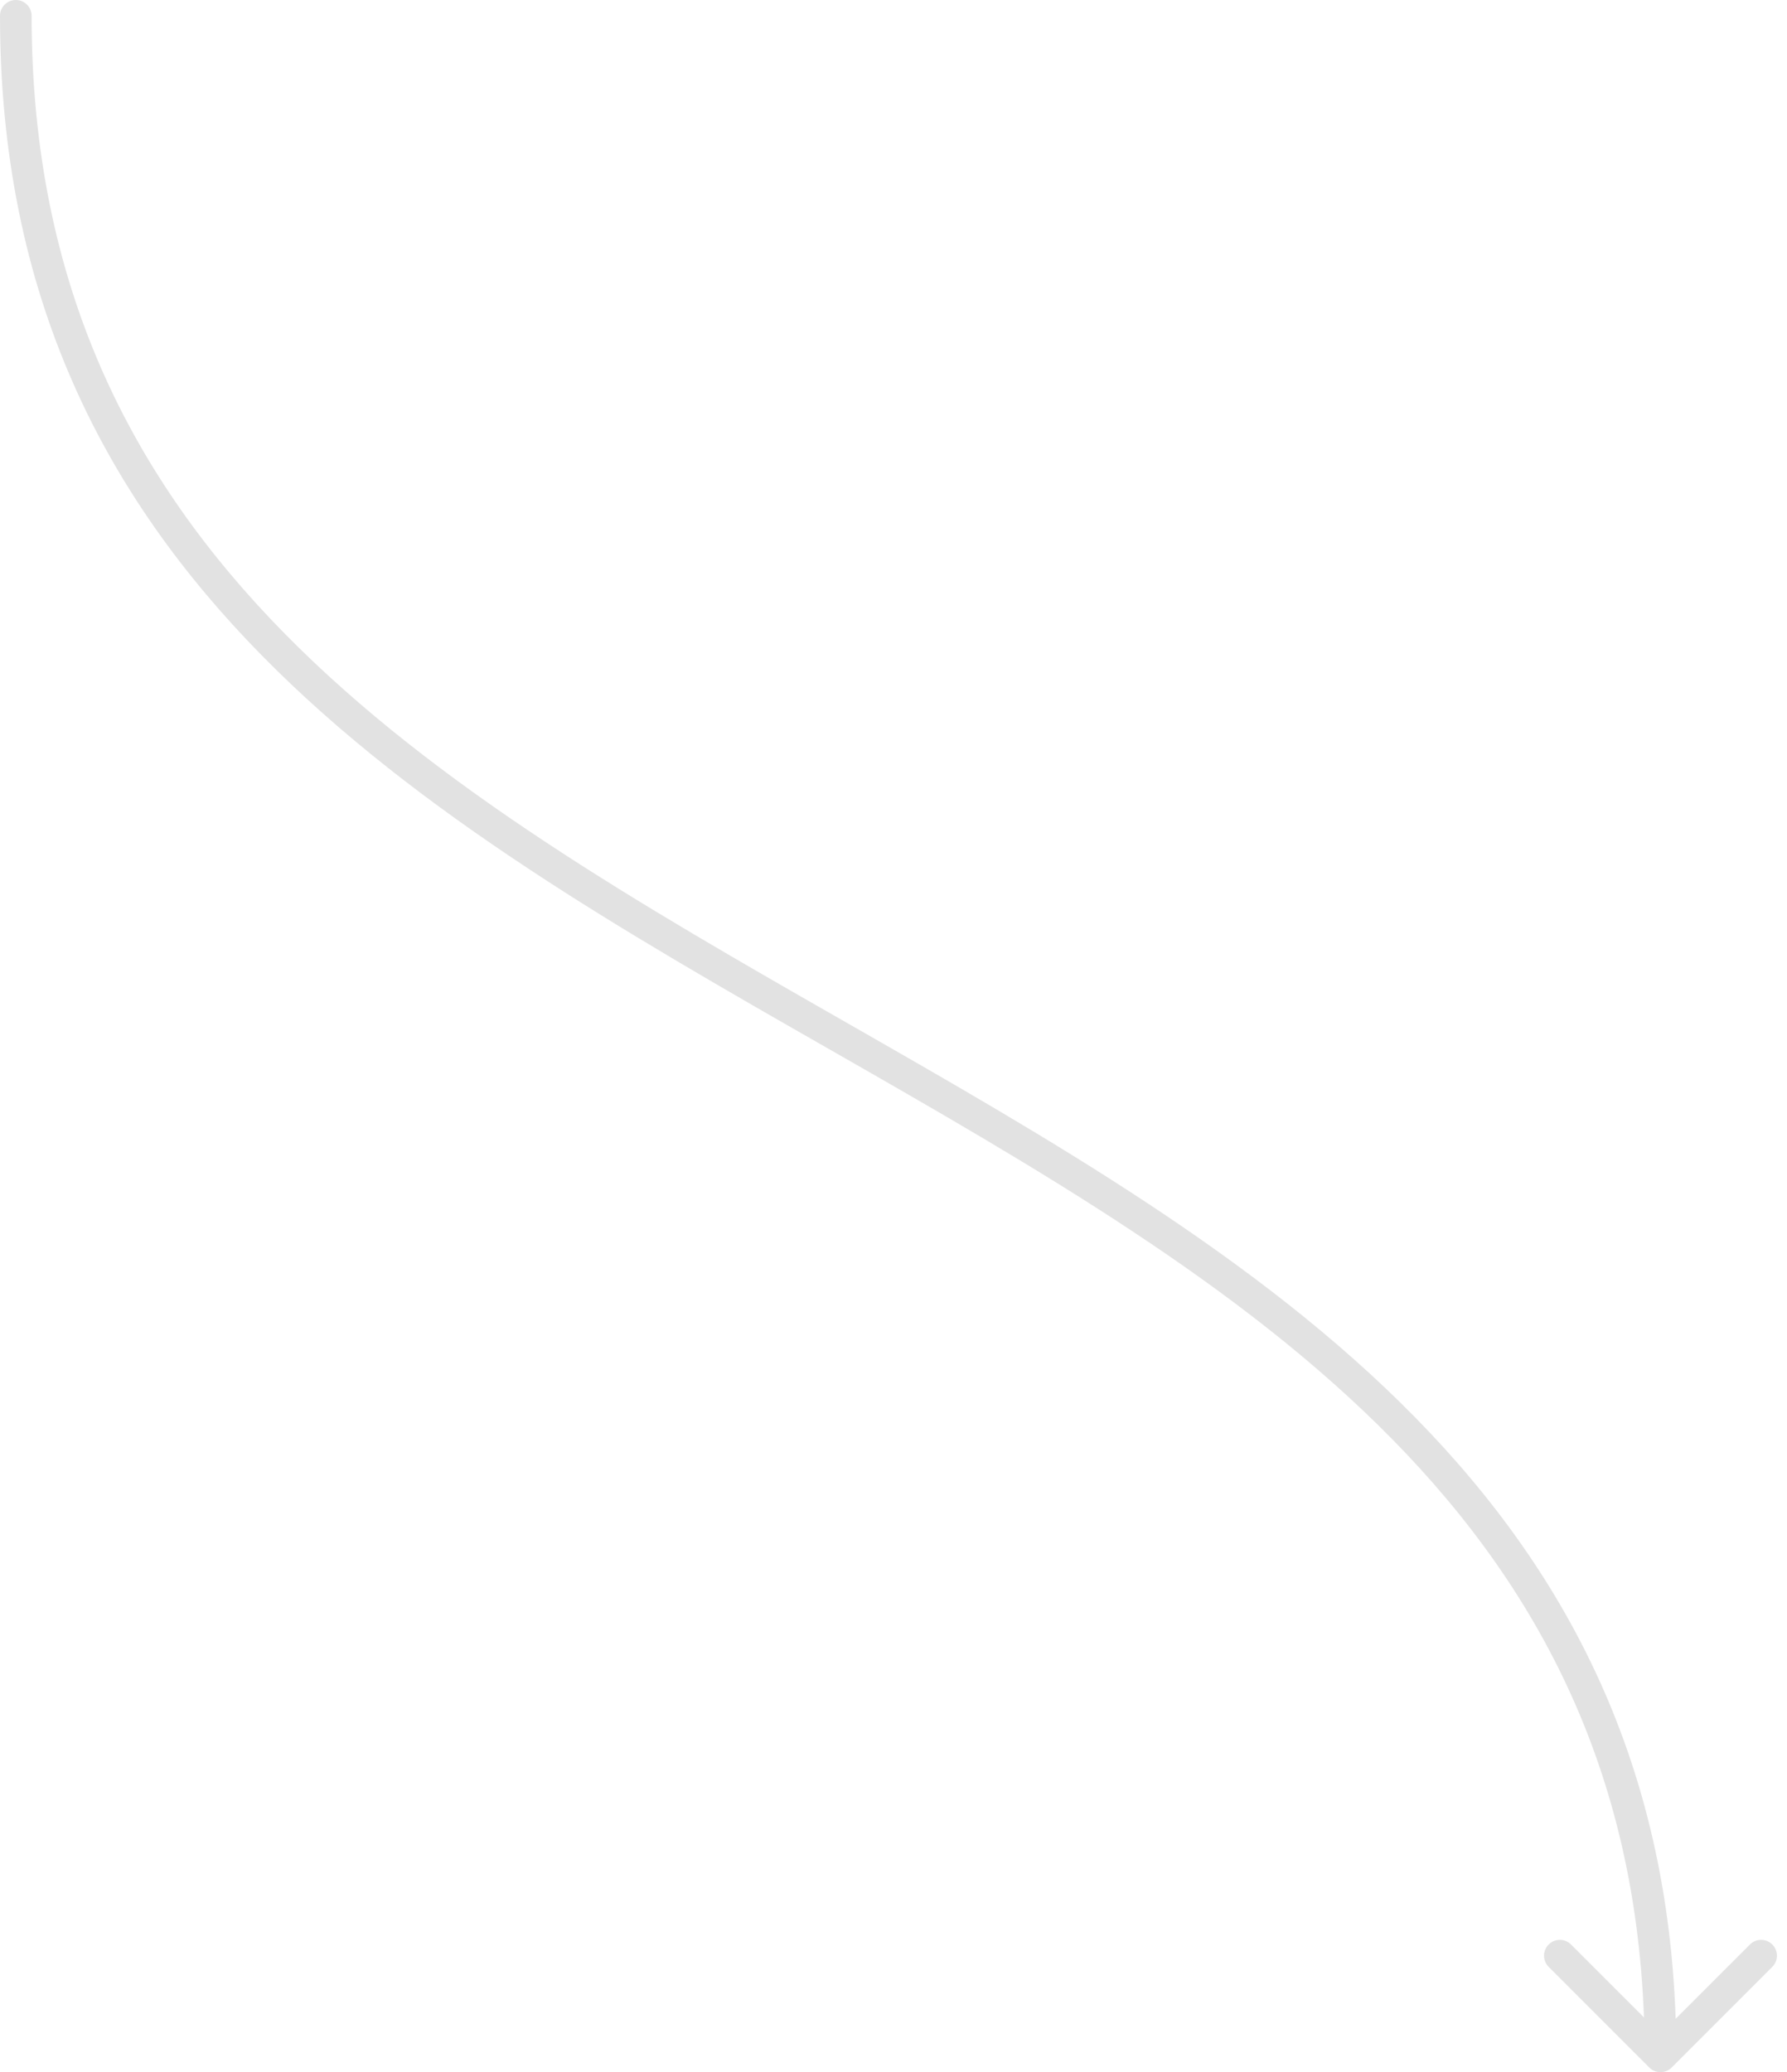 <svg width="113" height="131" viewBox="0 0 113 131" fill="none" xmlns="http://www.w3.org/2000/svg">
<path d="M2 1C2 0.448 1.552 0 1 0C0.448 0 0 0.448 0 1H1H2ZM104.293 130.707C104.683 131.098 105.317 131.098 105.707 130.707L112.071 124.343C112.462 123.953 112.462 123.319 112.071 122.929C111.681 122.538 111.047 122.538 110.657 122.929L105 128.586L99.343 122.929C98.953 122.538 98.32 122.538 97.929 122.929C97.538 123.319 97.538 123.953 97.929 124.343L104.293 130.707ZM1 1H0C0 36.433 26.597 51.559 52.504 66.368C78.597 81.284 104 95.884 104 130H105H106C106 94.567 79.403 79.442 53.496 64.632C27.403 49.716 2 35.116 2 1H1Z" fill="#E2E2E2"/>
</svg>
